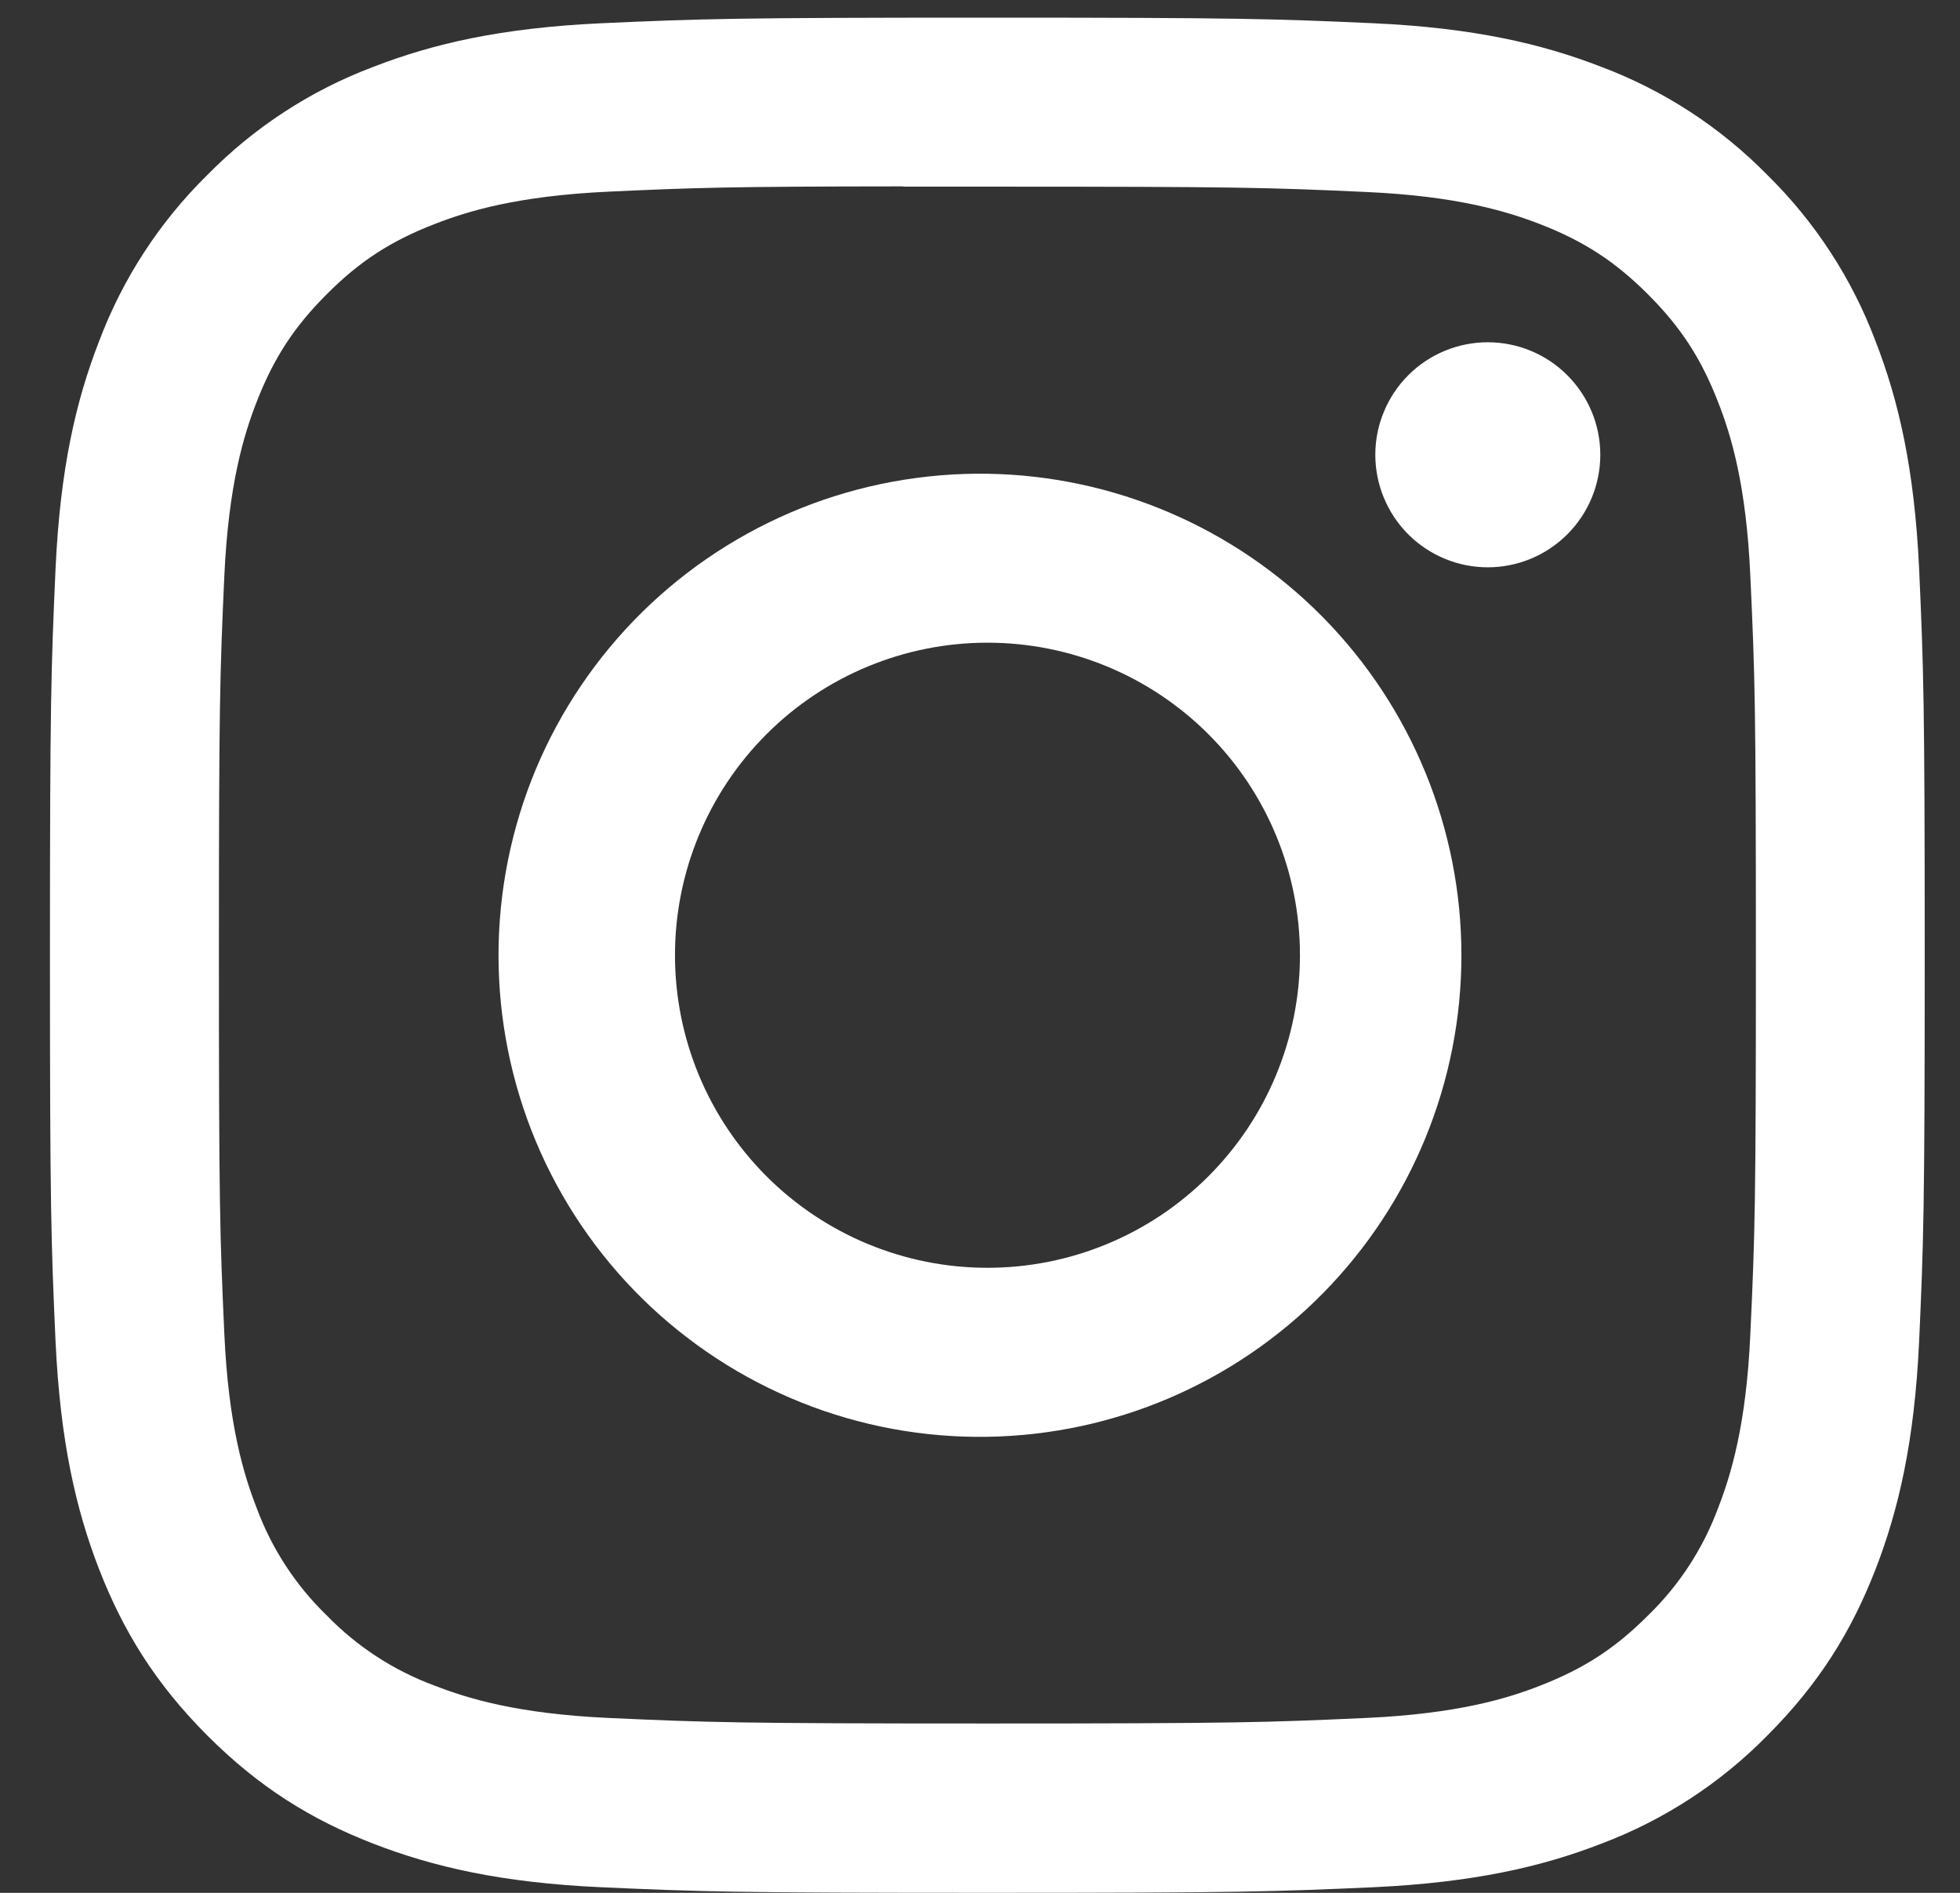 <svg width="29" height="28" viewBox="0 0 29 28" fill="none" xmlns="http://www.w3.org/2000/svg">
<rect x="0" y="0" width="29" height="28" fill="#333333" stroke="none"/>
<path d="M14.609 0.261C10.845 0.261 10.371 0.278 8.893 0.344C7.414 0.413 6.407 0.646 5.524 0.989C4.598 1.337 3.76 1.883 3.067 2.589C2.362 3.282 1.816 4.12 1.467 5.046C1.124 5.926 0.89 6.935 0.822 8.409C0.756 9.891 0.739 10.363 0.739 14.132C0.739 17.898 0.756 18.369 0.822 19.848C0.892 21.325 1.124 22.332 1.467 23.215C1.823 24.127 2.296 24.9 3.067 25.672C3.837 26.443 4.61 26.918 5.522 27.272C6.407 27.615 7.412 27.849 8.889 27.917C10.37 27.983 10.841 28 14.609 28C18.376 28 18.846 27.983 20.326 27.917C21.802 27.847 22.812 27.615 23.695 27.272C24.62 26.923 25.458 26.377 26.15 25.672C26.921 24.9 27.395 24.127 27.75 23.215C28.092 22.332 28.326 21.325 28.395 19.848C28.461 18.369 28.478 17.898 28.478 14.13C28.478 10.363 28.461 9.891 28.395 8.411C28.326 6.935 28.092 5.926 27.75 5.046C27.401 4.12 26.855 3.282 26.15 2.589C25.457 1.883 24.619 1.337 23.693 0.989C22.809 0.646 21.8 0.412 20.325 0.344C18.844 0.278 18.374 0.261 14.605 0.261H14.61H14.609ZM13.366 2.761H14.61C18.314 2.761 18.752 2.773 20.214 2.84C21.566 2.901 22.301 3.128 22.79 3.317C23.437 3.569 23.9 3.87 24.385 4.356C24.87 4.841 25.17 5.302 25.422 5.951C25.613 6.438 25.838 7.173 25.898 8.525C25.966 9.987 25.98 10.425 25.98 14.127C25.98 17.828 25.966 18.269 25.898 19.73C25.838 21.082 25.611 21.816 25.422 22.305C25.199 22.907 24.845 23.451 24.383 23.898C23.898 24.383 23.437 24.683 22.788 24.935C22.303 25.125 21.568 25.351 20.214 25.413C18.752 25.479 18.314 25.495 14.61 25.495C10.907 25.495 10.467 25.479 9.005 25.413C7.653 25.351 6.92 25.125 6.431 24.935C5.828 24.713 5.283 24.358 4.836 23.898C4.374 23.451 4.019 22.906 3.796 22.303C3.607 21.816 3.38 21.081 3.319 19.728C3.253 18.267 3.239 17.828 3.239 14.123C3.239 10.42 3.253 9.983 3.319 8.522C3.381 7.17 3.607 6.434 3.797 5.946C4.049 5.299 4.35 4.836 4.836 4.351C5.321 3.865 5.782 3.565 6.431 3.314C6.92 3.123 7.653 2.898 9.005 2.835C10.285 2.776 10.781 2.759 13.366 2.757V2.761ZM22.013 5.063C21.795 5.063 21.578 5.106 21.376 5.19C21.174 5.273 20.991 5.396 20.836 5.551C20.682 5.705 20.559 5.889 20.476 6.091C20.392 6.292 20.349 6.509 20.349 6.727C20.349 6.946 20.392 7.162 20.476 7.364C20.559 7.566 20.682 7.75 20.836 7.904C20.991 8.059 21.174 8.181 21.376 8.265C21.578 8.349 21.795 8.392 22.013 8.392C22.455 8.392 22.878 8.216 23.19 7.904C23.502 7.592 23.678 7.169 23.678 6.727C23.678 6.286 23.502 5.863 23.19 5.551C22.878 5.238 22.455 5.063 22.013 5.063ZM14.61 7.008C13.666 6.994 12.727 7.167 11.85 7.518C10.973 7.87 10.175 8.392 9.501 9.055C8.828 9.718 8.293 10.508 7.928 11.379C7.564 12.251 7.376 13.186 7.376 14.131C7.376 15.076 7.564 16.011 7.928 16.883C8.293 17.755 8.828 18.545 9.501 19.208C10.175 19.87 10.973 20.393 11.85 20.744C12.727 21.096 13.666 21.269 14.61 21.254C16.48 21.225 18.264 20.462 19.576 19.129C20.888 17.796 21.623 16.001 21.623 14.131C21.623 12.261 20.888 10.466 19.576 9.133C18.264 7.801 16.48 7.037 14.61 7.008ZM14.61 9.507C15.837 9.507 17.013 9.994 17.88 10.861C18.747 11.728 19.234 12.904 19.234 14.13C19.234 15.357 18.747 16.533 17.88 17.4C17.013 18.267 15.837 18.754 14.61 18.754C13.384 18.754 12.208 18.267 11.341 17.4C10.474 16.533 9.987 15.357 9.987 14.13C9.987 12.904 10.474 11.728 11.341 10.861C12.208 9.994 13.384 9.507 14.61 9.507Z" fill="white"/>
</svg>
